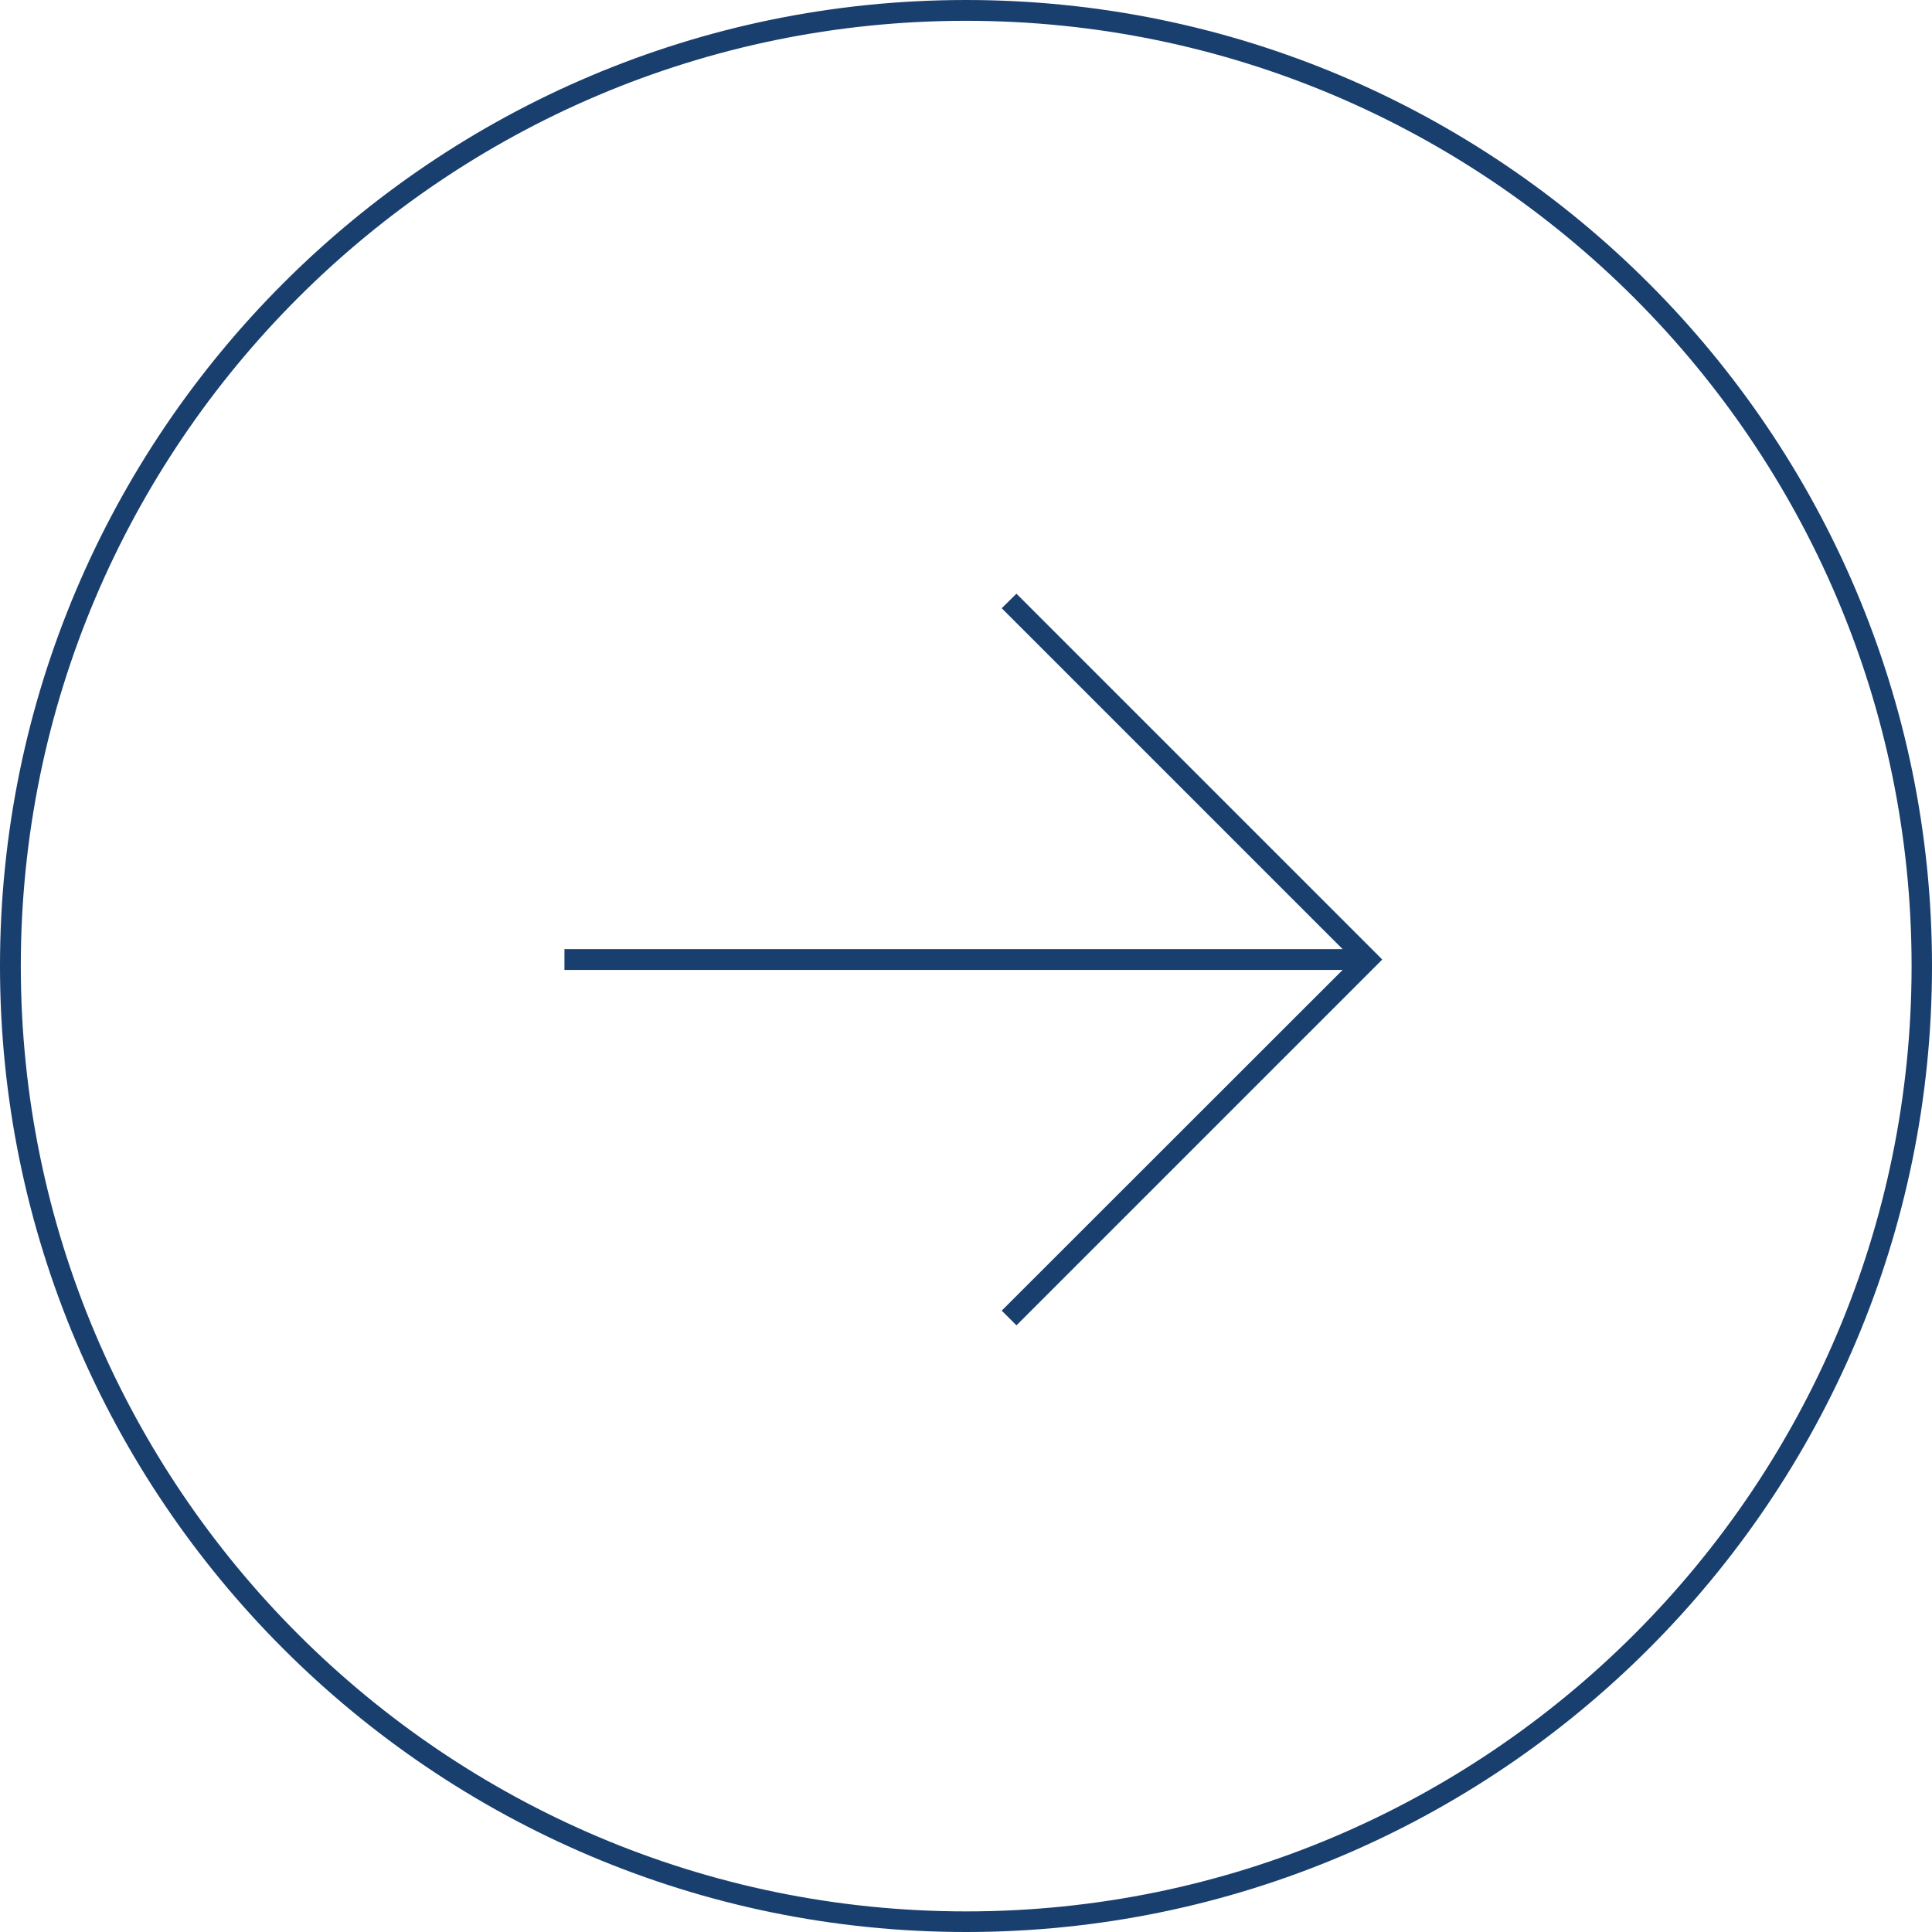 <?xml version="1.0" encoding="UTF-8"?><svg id="Capa_2" xmlns="http://www.w3.org/2000/svg" viewBox="0 0 98.44 98.44"><defs><style>.cls-1{fill:#193f6e;}</style></defs><g id="Capa_1-2"><g><path class="cls-1" d="M49.22,98.44C22.08,98.44,0,76.36,0,49.22S22.08,0,49.22,0s49.22,22.08,49.22,49.22-22.08,49.22-49.22,49.22ZM49.22,1.06C22.66,1.06,1.06,22.66,1.06,49.22s21.61,48.17,48.17,48.17,48.17-21.61,48.17-48.17S75.78,1.06,49.22,1.06Z"/><g><polygon class="cls-1" points="51.79 67.53 51.04 66.78 68.94 48.89 51.04 30.99 51.79 30.25 70.43 48.89 51.79 67.53"/><rect class="cls-1" x="28.76" y="48.36" width="40.92" height="1.06"/></g></g></g></svg>